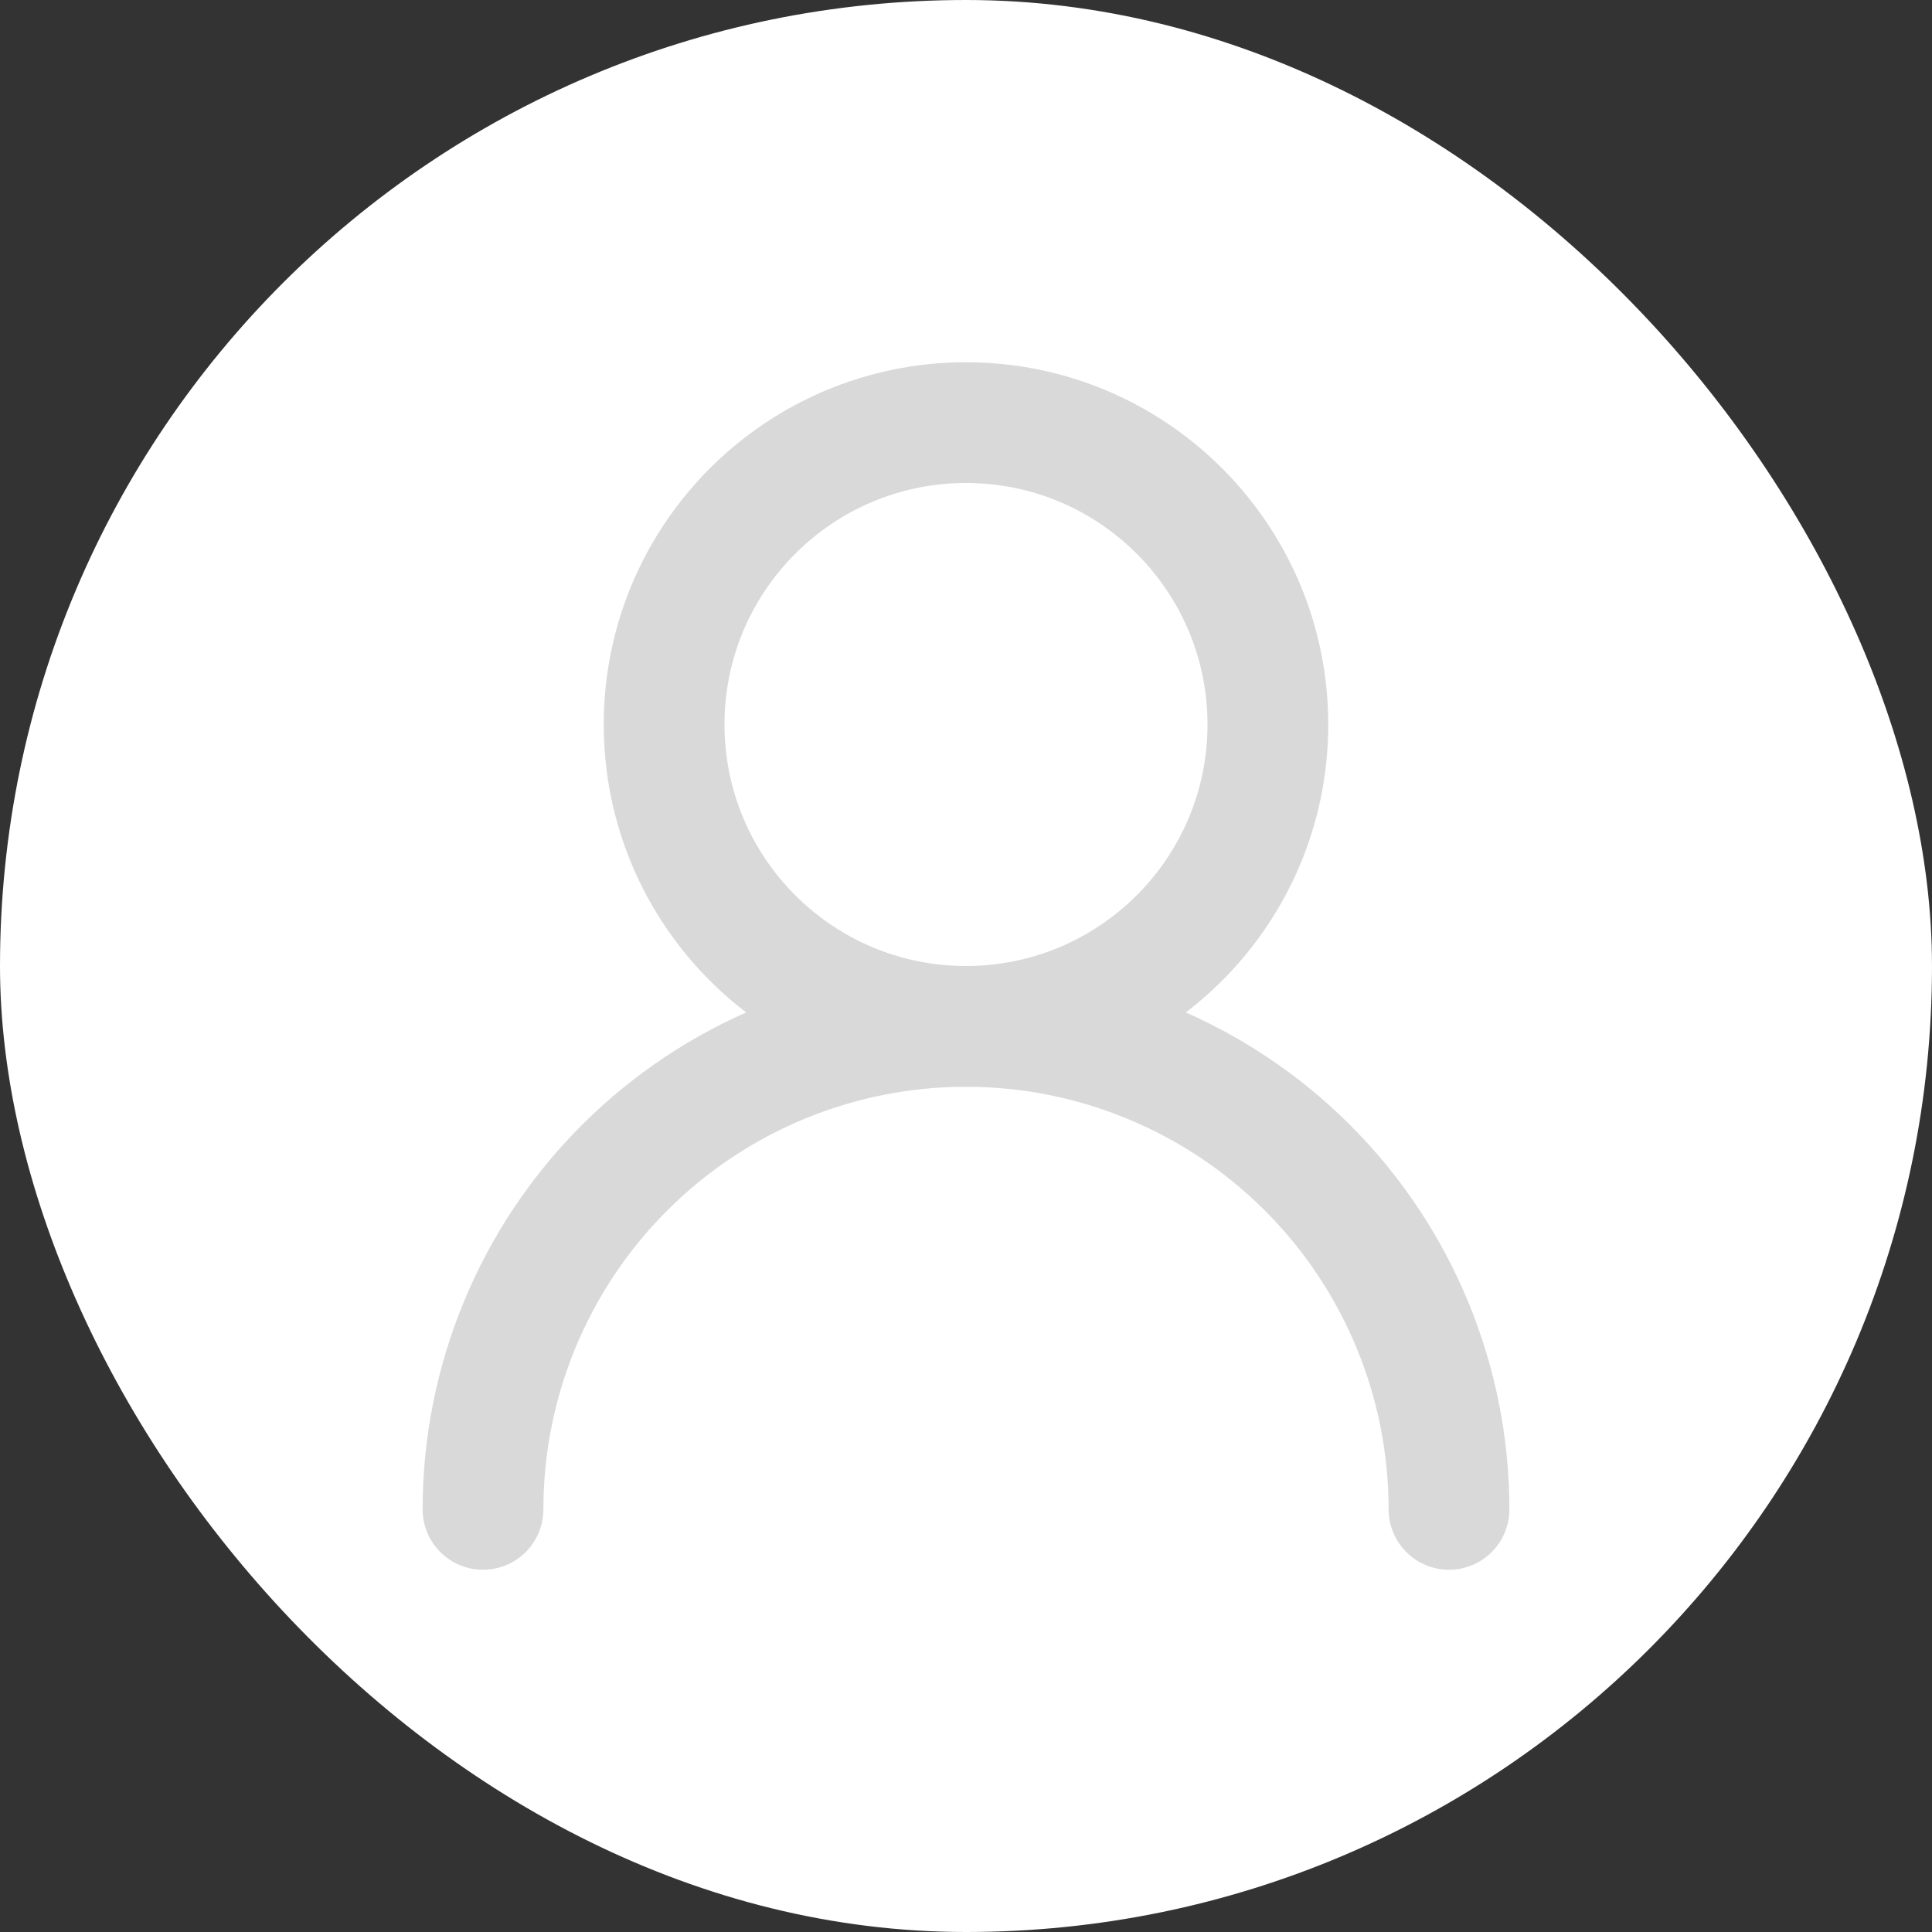 <svg width="32" height="32" viewBox="0 0 32 32" fill="none" xmlns="http://www.w3.org/2000/svg">
<rect x="0" y="0" width="32" height="32" fill="#333333" stroke="none"/>
<rect width="32" height="32" rx="16" fill="white"/>
<path d="M16 17C18.761 17 21 14.761 21 12C21 9.239 18.761 7 16 7C13.239 7 11 9.239 11 12C11 14.761 13.239 17 16 17Z" stroke="#D9D9D9" stroke-width="2" stroke-linecap="round" stroke-linejoin="round"/>
<path d="M24 25C24 22.878 23.157 20.843 21.657 19.343C20.157 17.843 18.122 17 16 17C13.878 17 11.843 17.843 10.343 19.343C8.843 20.843 8 22.878 8 25" stroke="#D9D9D9" stroke-width="2" stroke-linecap="round" stroke-linejoin="round"/>
</svg>
